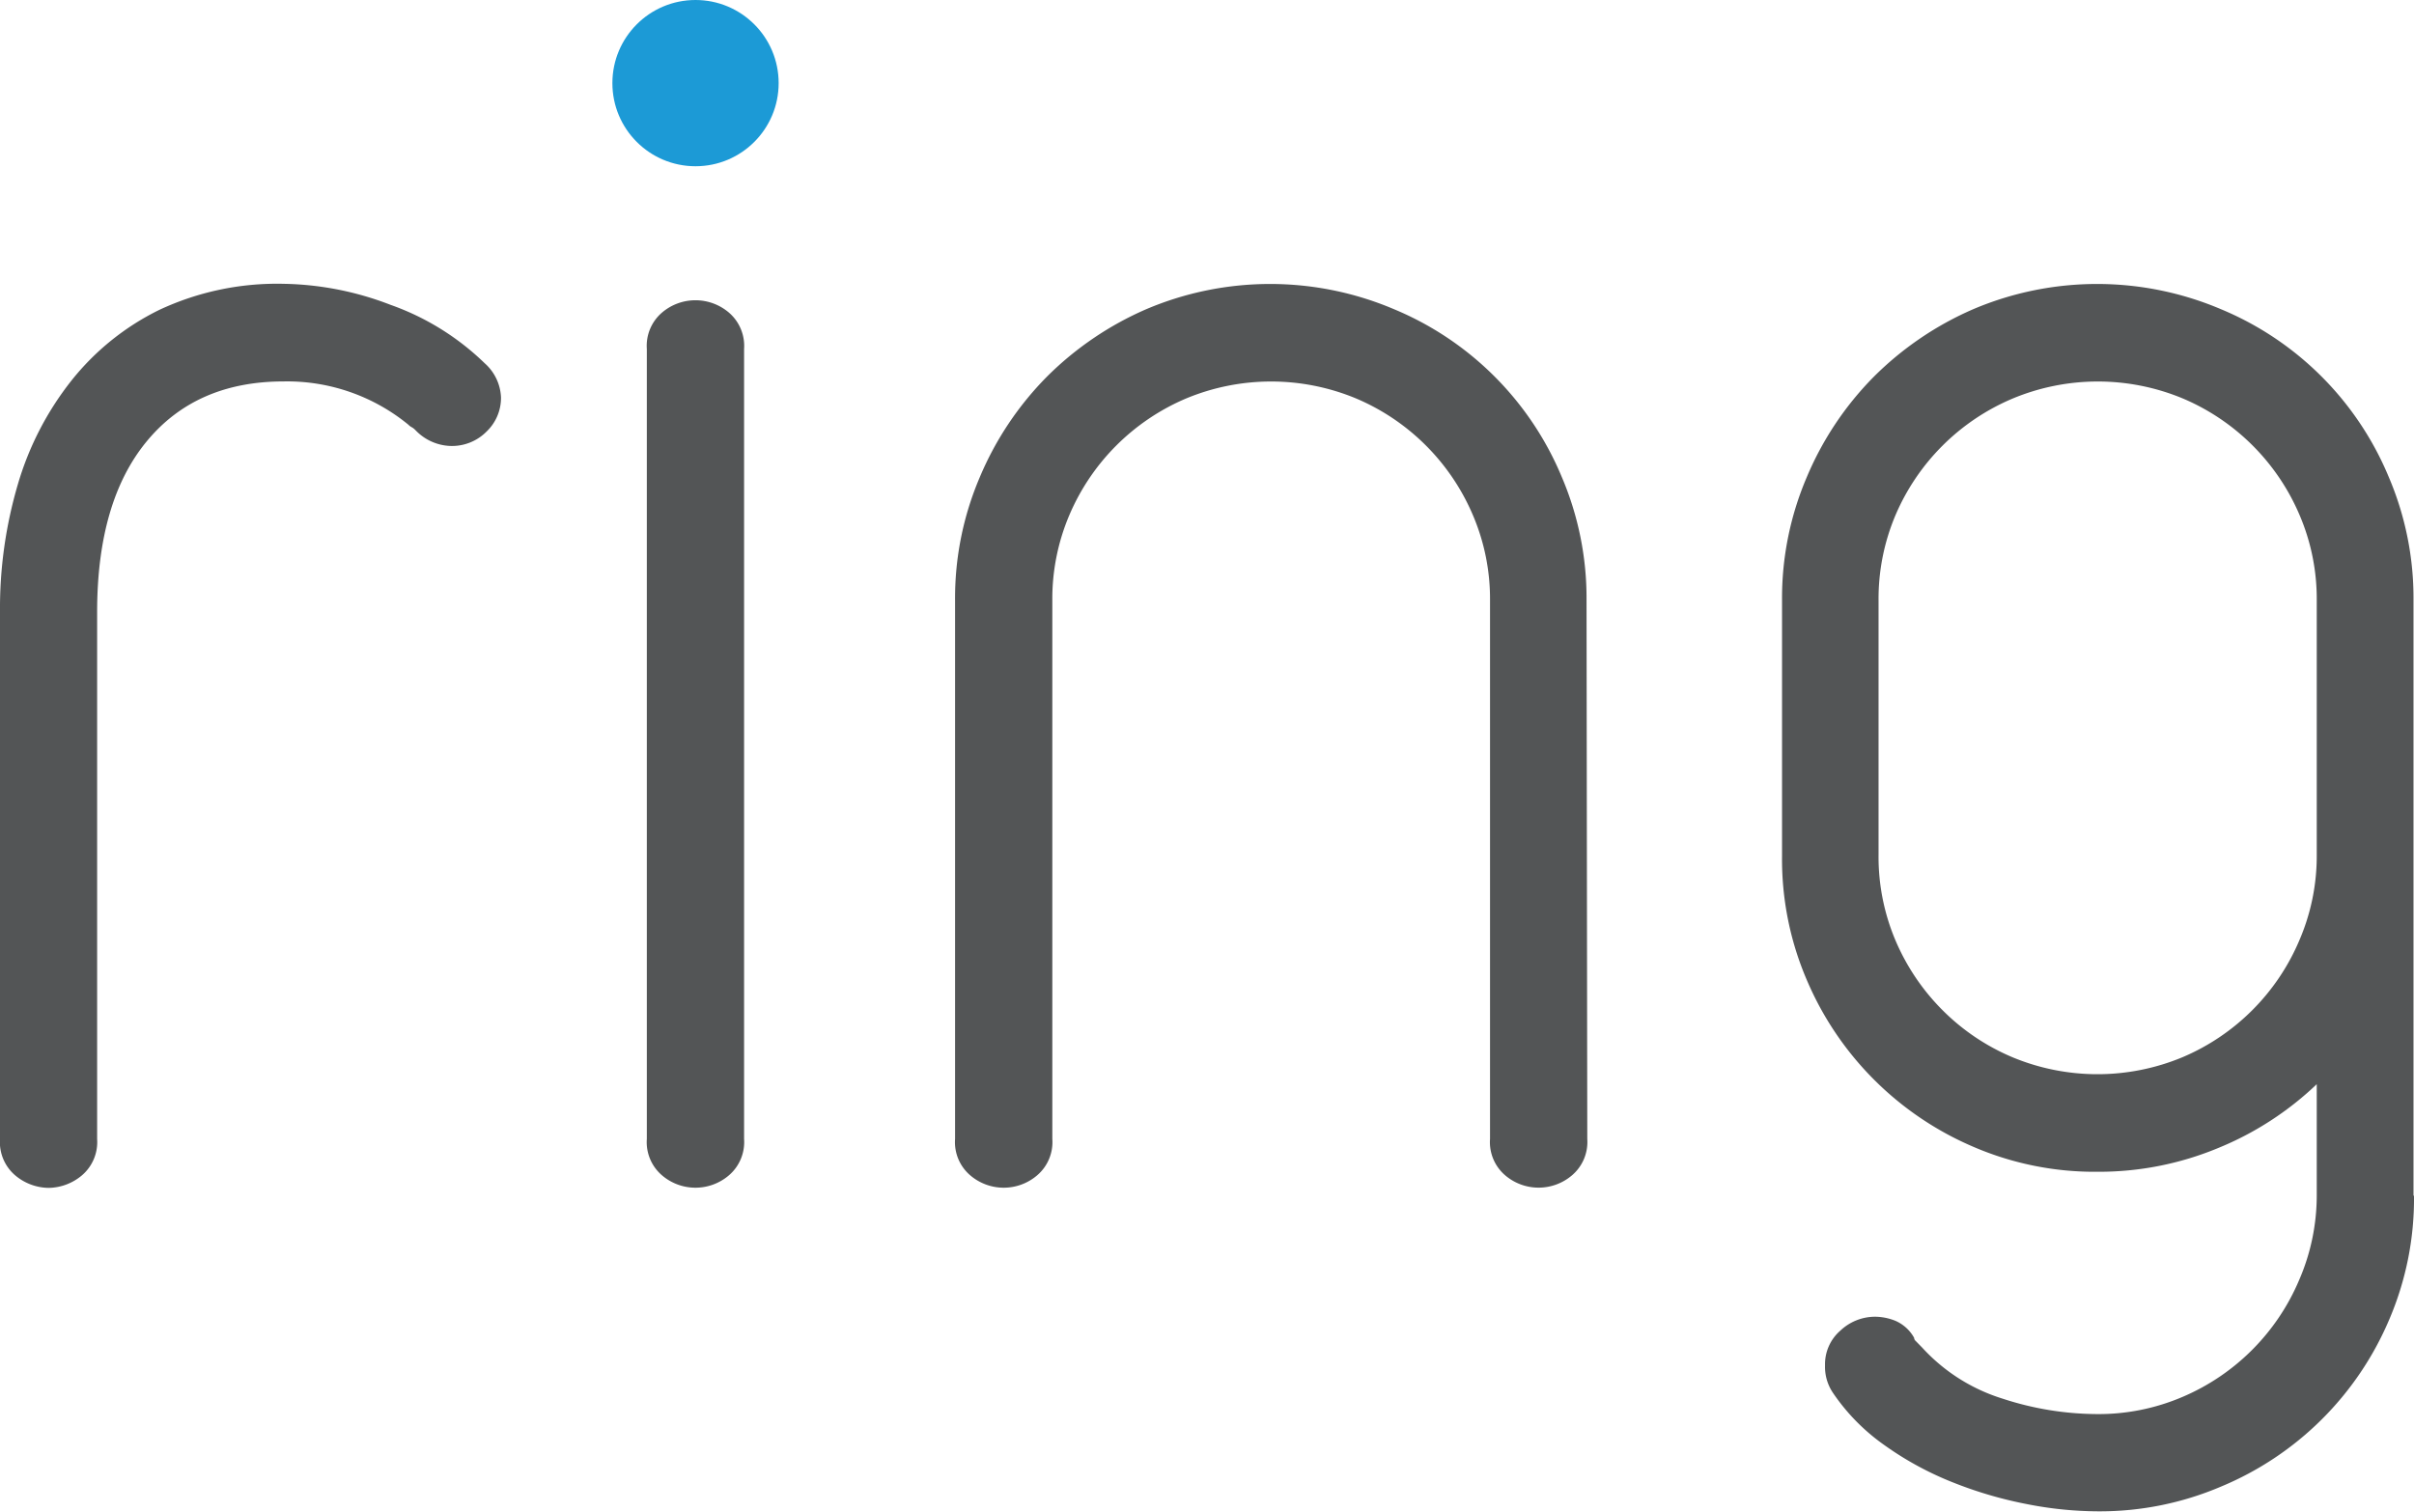 <svg xmlns="http://www.w3.org/2000/svg" viewBox="0 0 194.85 122.05"><defs><style>.cls-1{fill:#1c9ad6}.cls-2{fill:#535556}</style></defs><g id="Layer_2" data-name="Layer 2"><g id="Layer_1-2" data-name="Layer 1"><g><circle cx="56.14" cy="6.71" r="6.71" class="cls-1"/><g><path d="M40.44 32.1a3.76 3.76 0 0 1-1.18 2.75A3.92 3.92 0 0 1 36.38 36a4.08 4.08 0 0 1-2.75-1.18l-.13-.13a1.21 1.21 0 0 0-.26-.2 1 1 0 0 1-.27-.2 15.43 15.43 0 0 0-10.07-3.5q-7.07 0-11.06 4.84t-4 13.74v42.57a3.53 3.53 0 0 1-1.24 2.95 4.26 4.26 0 0 1-2.68 1 4.26 4.26 0 0 1-2.68-1A3.52 3.52 0 0 1 0 91.94V49.37A35.42 35.42 0 0 1 1.44 39.1a24.63 24.63 0 0 1 4.32-8.37A20.67 20.67 0 0 1 12.89 25a22.43 22.43 0 0 1 10-2.09 25 25 0 0 1 8.64 1.7 20.89 20.89 0 0 1 7.59 4.71 3.89 3.89 0 0 1 1.32 2.78ZM60.06 91.94a3.53 3.53 0 0 1-1.24 2.95 4.15 4.15 0 0 1-5.37 0 3.52 3.52 0 0 1-1.24-2.95V28.17a3.53 3.53 0 0 1 1.24-2.95 4.16 4.16 0 0 1 5.37 0 3.54 3.54 0 0 1 1.24 2.95ZM128.12 91.94a3.53 3.53 0 0 1-1.25 2.95 4.15 4.15 0 0 1-5.36 0 3.52 3.52 0 0 1-1.24-2.95V48.46a17.2 17.2 0 0 0-1.38-6.87 17.77 17.77 0 0 0-9.42-9.42 17.87 17.87 0 0 0-13.74 0 17.78 17.78 0 0 0-9.42 9.42 17.27 17.27 0 0 0-1.37 6.87v43.48a3.52 3.52 0 0 1-1.24 2.95 4.15 4.15 0 0 1-5.37 0 3.52 3.52 0 0 1-1.24-2.95V48.46a24.83 24.83 0 0 1 2-9.95 25.68 25.68 0 0 1 5.43-8.12 26 26 0 0 1 8-5.43 25.57 25.57 0 0 1 20 0 25.1 25.1 0 0 1 13.54 13.54 24.89 24.89 0 0 1 2 9.95ZM194.85 96.52a24.76 24.76 0 0 1-2 10A25.28 25.28 0 0 1 179.28 120a24.91 24.91 0 0 1-9.95 2 30 30 0 0 1-5.76-.59 32.88 32.88 0 0 1-6-1.77 25.85 25.85 0 0 1-5.49-3 16.4 16.4 0 0 1-4.12-4.19 3.74 3.74 0 0 1-.65-2.23 3.59 3.59 0 0 1 1.24-2.81 4.09 4.09 0 0 1 2.81-1.12 4.49 4.49 0 0 1 1.63.33 3.18 3.18 0 0 1 1.51 1.37.37.37 0 0 0 .13.26l.52.53a14.66 14.66 0 0 0 6.48 4.12 24.78 24.78 0 0 0 7.65 1.25 17.22 17.22 0 0 0 6.87-1.38 17.77 17.77 0 0 0 9.42-9.42 17.17 17.17 0 0 0 1.43-6.83v-9a25.43 25.43 0 0 1-8 5.17 25.08 25.08 0 0 1-9.68 1.9 24.73 24.73 0 0 1-10-2 25.47 25.47 0 0 1-13.48-13.48 24.69 24.69 0 0 1-2-10V48.46a24.83 24.83 0 0 1 2-9.95 25.61 25.61 0 0 1 5.43-8.12 26 26 0 0 1 8-5.43 25.57 25.57 0 0 1 20 0 25.09 25.09 0 0 1 13.54 13.54 24.89 24.89 0 0 1 2 9.95v48.07ZM187 48.46a17.2 17.2 0 0 0-1.38-6.87 17.77 17.77 0 0 0-9.42-9.42 17.87 17.87 0 0 0-13.74 0 17.79 17.79 0 0 0-9.46 9.41 17.33 17.33 0 0 0-1.37 6.87V69a17.32 17.32 0 0 0 1.37 6.92 17.81 17.81 0 0 0 3.8 5.63 17.63 17.63 0 0 0 5.63 3.79 17.87 17.87 0 0 0 13.74 0 17.77 17.77 0 0 0 9.42-9.42A17.19 17.19 0 0 0 187 69Z" class="cls-2"/></g></g></g></g></svg>